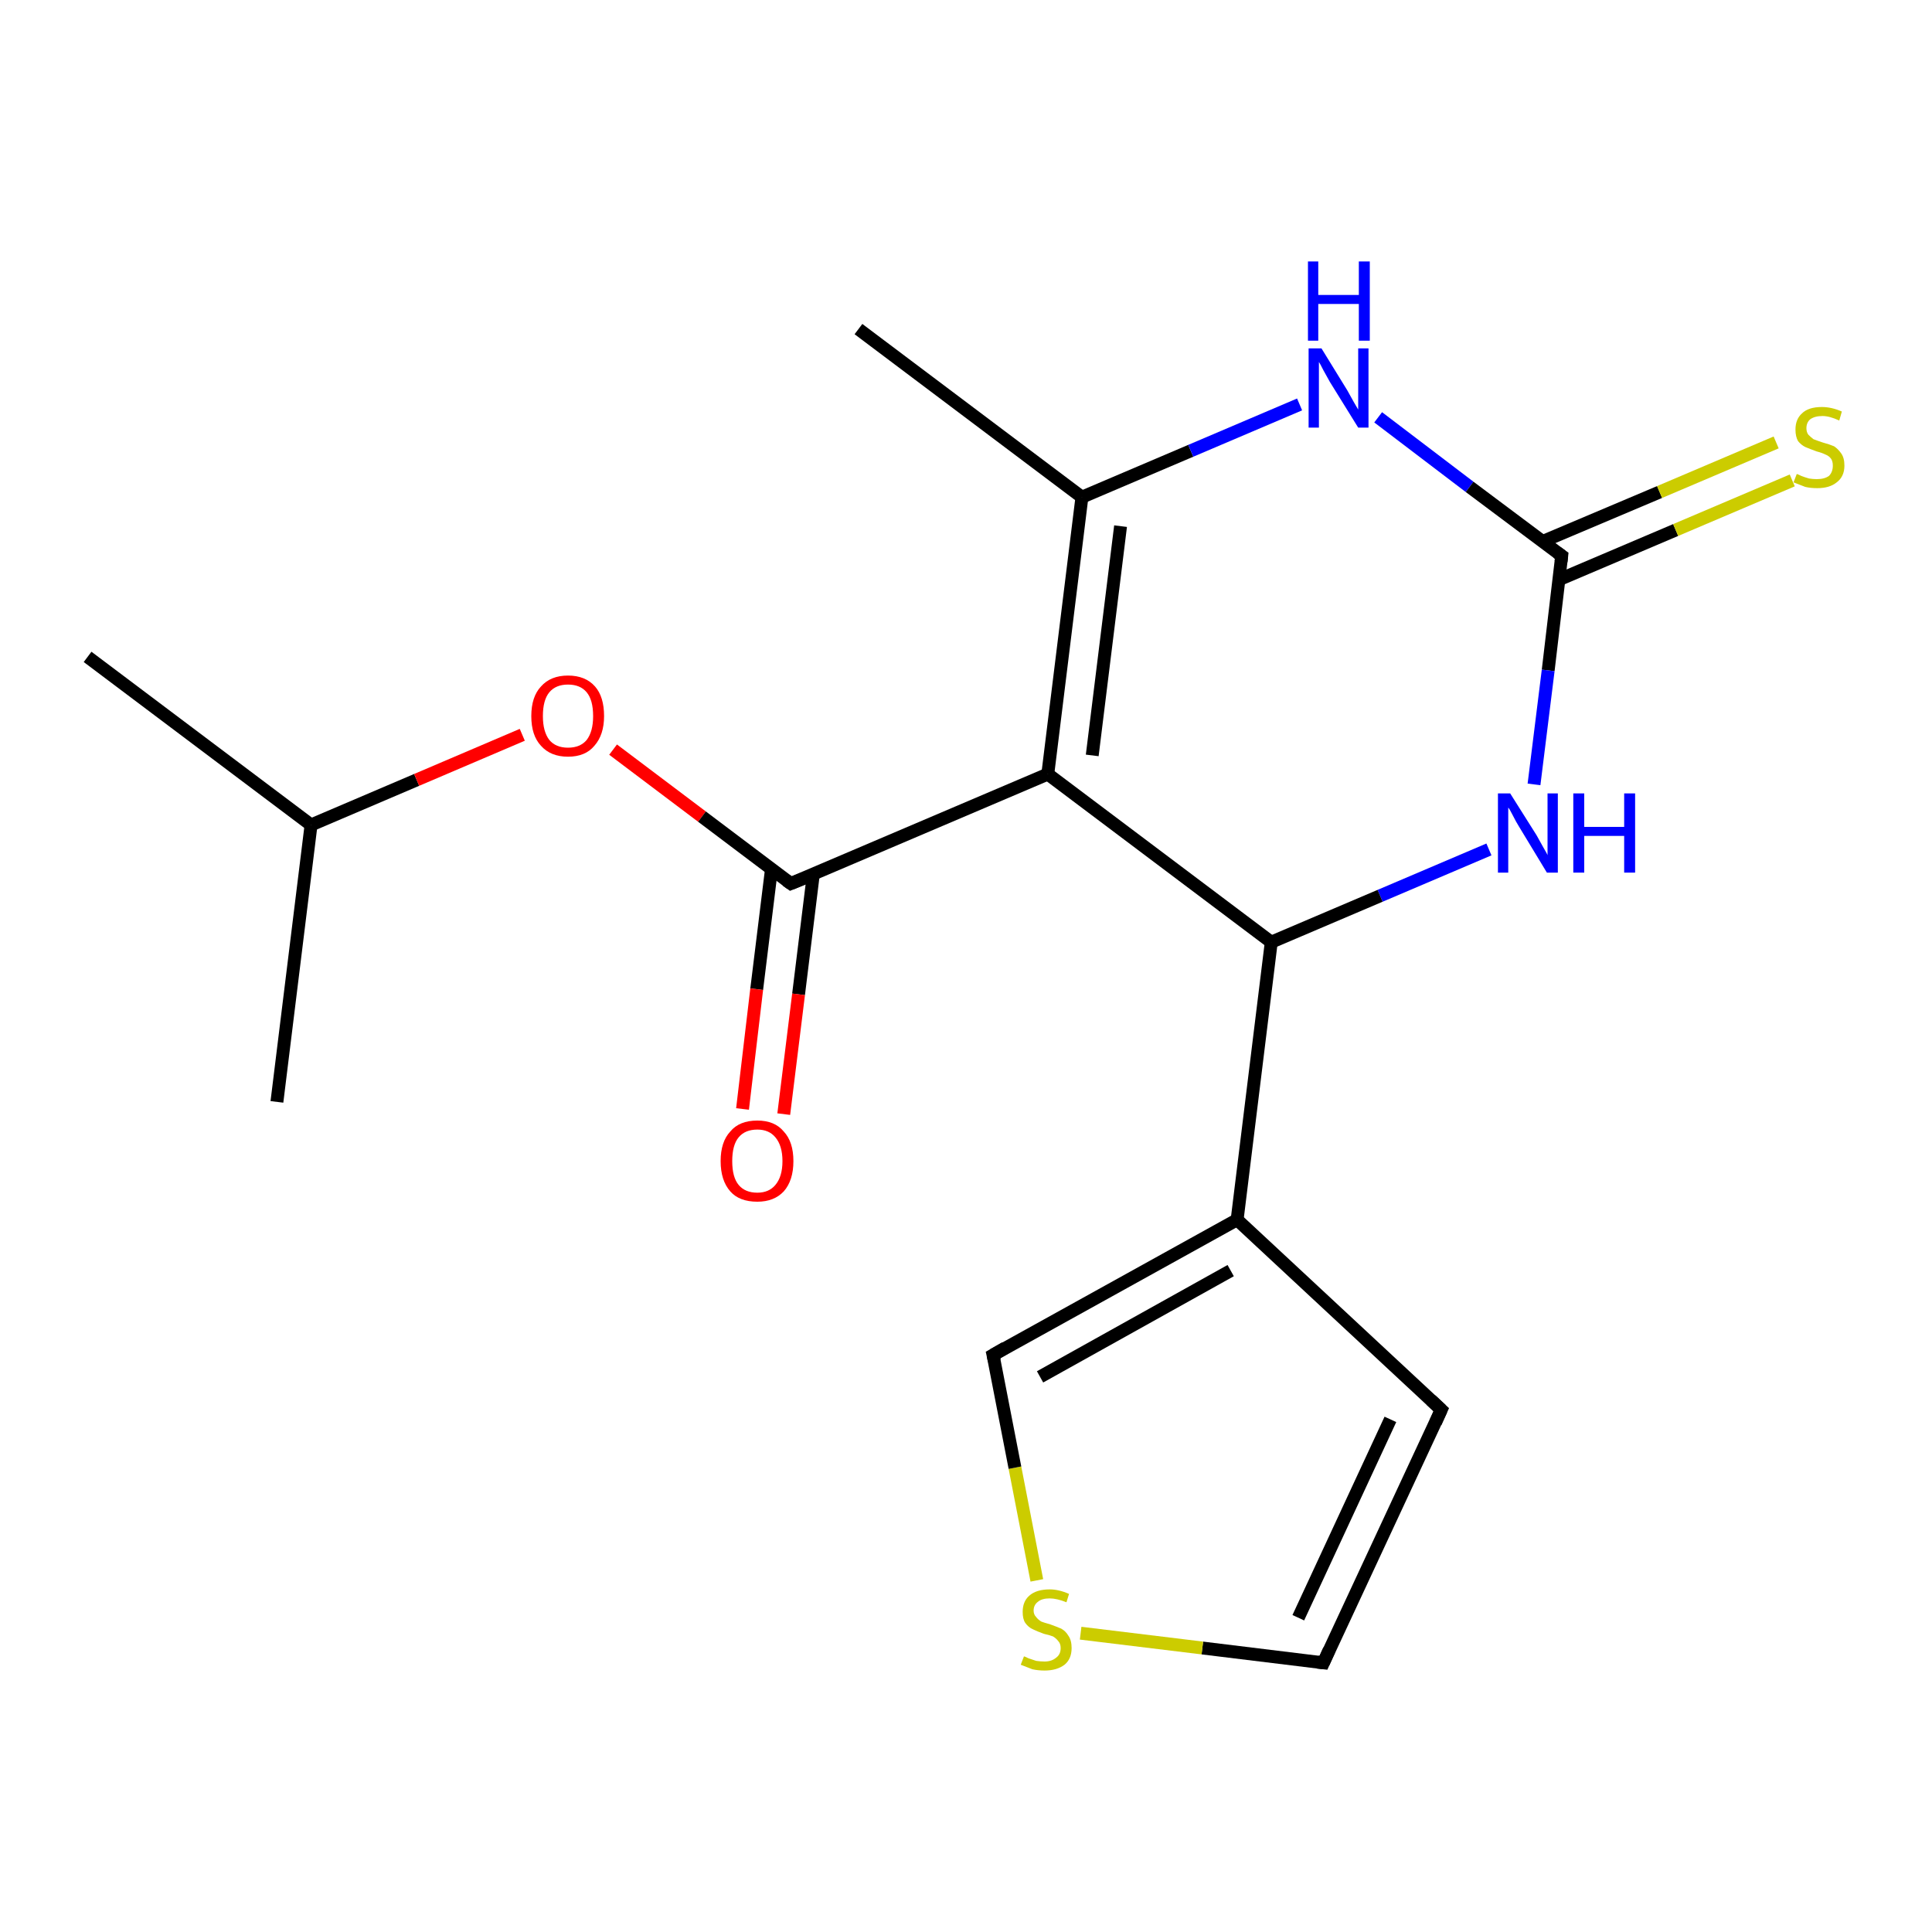 <?xml version='1.0' encoding='iso-8859-1'?>
<svg version='1.1' baseProfile='full'
              xmlns='http://www.w3.org/2000/svg'
                      xmlns:rdkit='http://www.rdkit.org/xml'
                      xmlns:xlink='http://www.w3.org/1999/xlink'
                  xml:space='preserve'
width='300px' height='300px' viewBox='0 0 300 300'>
<!-- END OF HEADER -->
<rect style='opacity:1.0;fill:#FFFFFF;stroke:none' width='300.0' height='300.0' x='0.0' y='0.0'> </rect>
<path class='bond-0 atom-0 atom-1' d='M 13.6,102.0 L 48.3,128.1' style='fill:none;fill-rule:evenodd;stroke:#000000;stroke-width:2.0px;stroke-linecap:butt;stroke-linejoin:miter;stroke-opacity:1' />
<path class='bond-1 atom-1 atom-2' d='M 48.3,128.1 L 43.0,171.1' style='fill:none;fill-rule:evenodd;stroke:#000000;stroke-width:2.0px;stroke-linecap:butt;stroke-linejoin:miter;stroke-opacity:1' />
<path class='bond-2 atom-1 atom-3' d='M 48.3,128.1 L 64.7,121.1' style='fill:none;fill-rule:evenodd;stroke:#000000;stroke-width:2.0px;stroke-linecap:butt;stroke-linejoin:miter;stroke-opacity:1' />
<path class='bond-2 atom-1 atom-3' d='M 64.7,121.1 L 81.1,114.1' style='fill:none;fill-rule:evenodd;stroke:#FF0000;stroke-width:2.0px;stroke-linecap:butt;stroke-linejoin:miter;stroke-opacity:1' />
<path class='bond-3 atom-3 atom-4' d='M 95.2,116.4 L 109.0,126.8' style='fill:none;fill-rule:evenodd;stroke:#FF0000;stroke-width:2.0px;stroke-linecap:butt;stroke-linejoin:miter;stroke-opacity:1' />
<path class='bond-3 atom-3 atom-4' d='M 109.0,126.8 L 122.8,137.2' style='fill:none;fill-rule:evenodd;stroke:#000000;stroke-width:2.0px;stroke-linecap:butt;stroke-linejoin:miter;stroke-opacity:1' />
<path class='bond-4 atom-4 atom-5' d='M 119.8,134.9 L 117.5,153.6' style='fill:none;fill-rule:evenodd;stroke:#000000;stroke-width:2.0px;stroke-linecap:butt;stroke-linejoin:miter;stroke-opacity:1' />
<path class='bond-4 atom-4 atom-5' d='M 117.5,153.6 L 115.3,172.2' style='fill:none;fill-rule:evenodd;stroke:#FF0000;stroke-width:2.0px;stroke-linecap:butt;stroke-linejoin:miter;stroke-opacity:1' />
<path class='bond-4 atom-4 atom-5' d='M 126.3,135.7 L 124.0,154.4' style='fill:none;fill-rule:evenodd;stroke:#000000;stroke-width:2.0px;stroke-linecap:butt;stroke-linejoin:miter;stroke-opacity:1' />
<path class='bond-4 atom-4 atom-5' d='M 124.0,154.4 L 121.7,173.0' style='fill:none;fill-rule:evenodd;stroke:#FF0000;stroke-width:2.0px;stroke-linecap:butt;stroke-linejoin:miter;stroke-opacity:1' />
<path class='bond-5 atom-4 atom-6' d='M 122.8,137.2 L 162.7,120.2' style='fill:none;fill-rule:evenodd;stroke:#000000;stroke-width:2.0px;stroke-linecap:butt;stroke-linejoin:miter;stroke-opacity:1' />
<path class='bond-6 atom-6 atom-7' d='M 162.7,120.2 L 168.0,77.2' style='fill:none;fill-rule:evenodd;stroke:#000000;stroke-width:2.0px;stroke-linecap:butt;stroke-linejoin:miter;stroke-opacity:1' />
<path class='bond-6 atom-6 atom-7' d='M 169.6,117.3 L 174.0,81.7' style='fill:none;fill-rule:evenodd;stroke:#000000;stroke-width:2.0px;stroke-linecap:butt;stroke-linejoin:miter;stroke-opacity:1' />
<path class='bond-7 atom-7 atom-8' d='M 168.0,77.2 L 133.3,51.1' style='fill:none;fill-rule:evenodd;stroke:#000000;stroke-width:2.0px;stroke-linecap:butt;stroke-linejoin:miter;stroke-opacity:1' />
<path class='bond-8 atom-7 atom-9' d='M 168.0,77.2 L 184.9,70.0' style='fill:none;fill-rule:evenodd;stroke:#000000;stroke-width:2.0px;stroke-linecap:butt;stroke-linejoin:miter;stroke-opacity:1' />
<path class='bond-8 atom-7 atom-9' d='M 184.9,70.0 L 201.8,62.8' style='fill:none;fill-rule:evenodd;stroke:#0000FF;stroke-width:2.0px;stroke-linecap:butt;stroke-linejoin:miter;stroke-opacity:1' />
<path class='bond-9 atom-9 atom-10' d='M 214.0,64.8 L 228.2,75.6' style='fill:none;fill-rule:evenodd;stroke:#0000FF;stroke-width:2.0px;stroke-linecap:butt;stroke-linejoin:miter;stroke-opacity:1' />
<path class='bond-9 atom-9 atom-10' d='M 228.2,75.6 L 242.5,86.3' style='fill:none;fill-rule:evenodd;stroke:#000000;stroke-width:2.0px;stroke-linecap:butt;stroke-linejoin:miter;stroke-opacity:1' />
<path class='bond-10 atom-10 atom-11' d='M 242.1,90.0 L 260.2,82.3' style='fill:none;fill-rule:evenodd;stroke:#000000;stroke-width:2.0px;stroke-linecap:butt;stroke-linejoin:miter;stroke-opacity:1' />
<path class='bond-10 atom-10 atom-11' d='M 260.2,82.3 L 278.3,74.6' style='fill:none;fill-rule:evenodd;stroke:#CCCC00;stroke-width:2.0px;stroke-linecap:butt;stroke-linejoin:miter;stroke-opacity:1' />
<path class='bond-10 atom-10 atom-11' d='M 239.5,84.1 L 257.7,76.4' style='fill:none;fill-rule:evenodd;stroke:#000000;stroke-width:2.0px;stroke-linecap:butt;stroke-linejoin:miter;stroke-opacity:1' />
<path class='bond-10 atom-10 atom-11' d='M 257.7,76.4 L 275.8,68.7' style='fill:none;fill-rule:evenodd;stroke:#CCCC00;stroke-width:2.0px;stroke-linecap:butt;stroke-linejoin:miter;stroke-opacity:1' />
<path class='bond-11 atom-10 atom-12' d='M 242.5,86.3 L 240.4,104.1' style='fill:none;fill-rule:evenodd;stroke:#000000;stroke-width:2.0px;stroke-linecap:butt;stroke-linejoin:miter;stroke-opacity:1' />
<path class='bond-11 atom-10 atom-12' d='M 240.4,104.1 L 238.2,121.8' style='fill:none;fill-rule:evenodd;stroke:#0000FF;stroke-width:2.0px;stroke-linecap:butt;stroke-linejoin:miter;stroke-opacity:1' />
<path class='bond-12 atom-12 atom-13' d='M 231.2,131.9 L 214.3,139.1' style='fill:none;fill-rule:evenodd;stroke:#0000FF;stroke-width:2.0px;stroke-linecap:butt;stroke-linejoin:miter;stroke-opacity:1' />
<path class='bond-12 atom-12 atom-13' d='M 214.3,139.1 L 197.4,146.3' style='fill:none;fill-rule:evenodd;stroke:#000000;stroke-width:2.0px;stroke-linecap:butt;stroke-linejoin:miter;stroke-opacity:1' />
<path class='bond-13 atom-13 atom-14' d='M 197.4,146.3 L 192.1,189.4' style='fill:none;fill-rule:evenodd;stroke:#000000;stroke-width:2.0px;stroke-linecap:butt;stroke-linejoin:miter;stroke-opacity:1' />
<path class='bond-14 atom-14 atom-15' d='M 192.1,189.4 L 223.8,218.9' style='fill:none;fill-rule:evenodd;stroke:#000000;stroke-width:2.0px;stroke-linecap:butt;stroke-linejoin:miter;stroke-opacity:1' />
<path class='bond-15 atom-15 atom-16' d='M 223.8,218.9 L 205.5,258.2' style='fill:none;fill-rule:evenodd;stroke:#000000;stroke-width:2.0px;stroke-linecap:butt;stroke-linejoin:miter;stroke-opacity:1' />
<path class='bond-15 atom-15 atom-16' d='M 215.9,220.4 L 201.6,251.2' style='fill:none;fill-rule:evenodd;stroke:#000000;stroke-width:2.0px;stroke-linecap:butt;stroke-linejoin:miter;stroke-opacity:1' />
<path class='bond-16 atom-16 atom-17' d='M 205.5,258.2 L 186.7,255.9' style='fill:none;fill-rule:evenodd;stroke:#000000;stroke-width:2.0px;stroke-linecap:butt;stroke-linejoin:miter;stroke-opacity:1' />
<path class='bond-16 atom-16 atom-17' d='M 186.7,255.9 L 167.8,253.6' style='fill:none;fill-rule:evenodd;stroke:#CCCC00;stroke-width:2.0px;stroke-linecap:butt;stroke-linejoin:miter;stroke-opacity:1' />
<path class='bond-17 atom-17 atom-18' d='M 161.0,245.4 L 157.6,227.9' style='fill:none;fill-rule:evenodd;stroke:#CCCC00;stroke-width:2.0px;stroke-linecap:butt;stroke-linejoin:miter;stroke-opacity:1' />
<path class='bond-17 atom-17 atom-18' d='M 157.6,227.9 L 154.2,210.4' style='fill:none;fill-rule:evenodd;stroke:#000000;stroke-width:2.0px;stroke-linecap:butt;stroke-linejoin:miter;stroke-opacity:1' />
<path class='bond-18 atom-13 atom-6' d='M 197.4,146.3 L 162.7,120.2' style='fill:none;fill-rule:evenodd;stroke:#000000;stroke-width:2.0px;stroke-linecap:butt;stroke-linejoin:miter;stroke-opacity:1' />
<path class='bond-19 atom-18 atom-14' d='M 154.2,210.4 L 192.1,189.4' style='fill:none;fill-rule:evenodd;stroke:#000000;stroke-width:2.0px;stroke-linecap:butt;stroke-linejoin:miter;stroke-opacity:1' />
<path class='bond-19 atom-18 atom-14' d='M 161.5,213.8 L 191.1,197.3' style='fill:none;fill-rule:evenodd;stroke:#000000;stroke-width:2.0px;stroke-linecap:butt;stroke-linejoin:miter;stroke-opacity:1' />
<path d='M 122.1,136.7 L 122.8,137.2 L 124.8,136.4' style='fill:none;stroke:#000000;stroke-width:2.0px;stroke-linecap:butt;stroke-linejoin:miter;stroke-opacity:1;' />
<path d='M 241.8,85.8 L 242.5,86.3 L 242.4,87.2' style='fill:none;stroke:#000000;stroke-width:2.0px;stroke-linecap:butt;stroke-linejoin:miter;stroke-opacity:1;' />
<path d='M 222.2,217.4 L 223.8,218.9 L 222.9,220.9' style='fill:none;stroke:#000000;stroke-width:2.0px;stroke-linecap:butt;stroke-linejoin:miter;stroke-opacity:1;' />
<path d='M 206.4,256.2 L 205.5,258.2 L 204.6,258.1' style='fill:none;stroke:#000000;stroke-width:2.0px;stroke-linecap:butt;stroke-linejoin:miter;stroke-opacity:1;' />
<path d='M 154.4,211.3 L 154.2,210.4 L 156.1,209.3' style='fill:none;stroke:#000000;stroke-width:2.0px;stroke-linecap:butt;stroke-linejoin:miter;stroke-opacity:1;' />
<path class='atom-3' d='M 82.5 111.2
Q 82.5 108.2, 84.0 106.6
Q 85.5 104.9, 88.2 104.9
Q 90.9 104.9, 92.4 106.6
Q 93.8 108.2, 93.8 111.2
Q 93.8 114.1, 92.3 115.8
Q 90.9 117.5, 88.2 117.5
Q 85.5 117.5, 84.0 115.8
Q 82.5 114.2, 82.5 111.2
M 88.2 116.1
Q 90.1 116.1, 91.1 114.9
Q 92.1 113.6, 92.1 111.2
Q 92.1 108.7, 91.1 107.5
Q 90.1 106.3, 88.2 106.3
Q 86.3 106.3, 85.3 107.5
Q 84.3 108.7, 84.3 111.2
Q 84.3 113.6, 85.3 114.9
Q 86.3 116.1, 88.2 116.1
' fill='#FF0000'/>
<path class='atom-5' d='M 111.9 180.3
Q 111.9 177.3, 113.4 175.7
Q 114.8 174.0, 117.6 174.0
Q 120.3 174.0, 121.7 175.7
Q 123.2 177.3, 123.2 180.3
Q 123.2 183.3, 121.7 185.0
Q 120.2 186.6, 117.6 186.6
Q 114.8 186.6, 113.4 185.0
Q 111.9 183.3, 111.9 180.3
M 117.6 185.2
Q 119.4 185.2, 120.4 184.0
Q 121.5 182.7, 121.5 180.3
Q 121.5 177.9, 120.4 176.6
Q 119.4 175.4, 117.6 175.4
Q 115.7 175.4, 114.7 176.6
Q 113.7 177.8, 113.7 180.3
Q 113.7 182.8, 114.7 184.0
Q 115.7 185.2, 117.6 185.2
' fill='#FF0000'/>
<path class='atom-9' d='M 205.2 54.1
L 209.2 60.6
Q 209.6 61.3, 210.2 62.4
Q 210.9 63.6, 210.9 63.6
L 210.9 54.1
L 212.5 54.1
L 212.5 66.4
L 210.9 66.4
L 206.5 59.3
Q 206.0 58.4, 205.5 57.5
Q 205.0 56.5, 204.8 56.2
L 204.8 66.4
L 203.2 66.4
L 203.2 54.1
L 205.2 54.1
' fill='#0000FF'/>
<path class='atom-9' d='M 203.1 40.6
L 204.7 40.6
L 204.7 45.8
L 211.0 45.8
L 211.0 40.6
L 212.7 40.6
L 212.7 52.9
L 211.0 52.9
L 211.0 47.2
L 204.7 47.2
L 204.7 52.9
L 203.1 52.9
L 203.1 40.6
' fill='#0000FF'/>
<path class='atom-11' d='M 279.0 73.6
Q 279.1 73.6, 279.7 73.9
Q 280.2 74.1, 280.9 74.3
Q 281.5 74.4, 282.1 74.4
Q 283.3 74.4, 284.0 73.9
Q 284.6 73.3, 284.6 72.3
Q 284.6 71.6, 284.3 71.2
Q 284.0 70.8, 283.5 70.6
Q 282.9 70.3, 282.1 70.1
Q 281.0 69.7, 280.3 69.4
Q 279.7 69.1, 279.2 68.5
Q 278.8 67.8, 278.8 66.7
Q 278.8 65.1, 279.8 64.2
Q 280.8 63.2, 282.9 63.2
Q 284.4 63.2, 286.0 63.9
L 285.6 65.3
Q 284.1 64.6, 283.0 64.6
Q 281.8 64.6, 281.1 65.1
Q 280.5 65.6, 280.5 66.5
Q 280.5 67.1, 280.8 67.5
Q 281.2 67.9, 281.6 68.2
Q 282.1 68.4, 283.0 68.7
Q 284.1 69.0, 284.8 69.3
Q 285.4 69.7, 285.9 70.4
Q 286.4 71.1, 286.4 72.3
Q 286.4 74.0, 285.2 74.9
Q 284.1 75.8, 282.2 75.8
Q 281.1 75.8, 280.3 75.6
Q 279.5 75.3, 278.5 74.9
L 279.0 73.6
' fill='#CCCC00'/>
<path class='atom-12' d='M 234.5 123.2
L 238.6 129.7
Q 239.0 130.4, 239.6 131.5
Q 240.3 132.7, 240.3 132.8
L 240.3 123.2
L 241.9 123.2
L 241.9 135.5
L 240.2 135.5
L 235.9 128.4
Q 235.4 127.6, 234.9 126.6
Q 234.4 125.6, 234.2 125.4
L 234.2 135.5
L 232.6 135.5
L 232.6 123.2
L 234.5 123.2
' fill='#0000FF'/>
<path class='atom-12' d='M 244.3 123.2
L 246.0 123.2
L 246.0 128.4
L 252.2 128.4
L 252.2 123.2
L 253.9 123.2
L 253.9 135.5
L 252.2 135.5
L 252.2 129.8
L 246.0 129.8
L 246.0 135.5
L 244.3 135.5
L 244.3 123.2
' fill='#0000FF'/>
<path class='atom-17' d='M 159.0 257.2
Q 159.1 257.2, 159.7 257.5
Q 160.3 257.7, 160.9 257.9
Q 161.6 258.0, 162.2 258.0
Q 163.3 258.0, 164.0 257.4
Q 164.7 256.9, 164.7 255.9
Q 164.7 255.2, 164.3 254.8
Q 164.0 254.4, 163.5 254.1
Q 163.0 253.9, 162.1 253.7
Q 161.0 253.3, 160.4 253.0
Q 159.7 252.7, 159.2 252.0
Q 158.8 251.4, 158.8 250.3
Q 158.8 248.7, 159.8 247.8
Q 160.9 246.8, 163.0 246.8
Q 164.4 246.8, 166.0 247.5
L 165.6 248.8
Q 164.1 248.2, 163.0 248.2
Q 161.8 248.2, 161.2 248.7
Q 160.5 249.2, 160.5 250.1
Q 160.5 250.7, 160.9 251.1
Q 161.2 251.5, 161.7 251.8
Q 162.2 252.0, 163.0 252.2
Q 164.1 252.6, 164.8 252.9
Q 165.5 253.3, 165.9 254.0
Q 166.4 254.7, 166.4 255.9
Q 166.4 257.6, 165.3 258.5
Q 164.1 259.4, 162.2 259.4
Q 161.2 259.4, 160.3 259.2
Q 159.5 258.9, 158.5 258.5
L 159.0 257.2
' fill='#CCCC00'/>
</svg>
